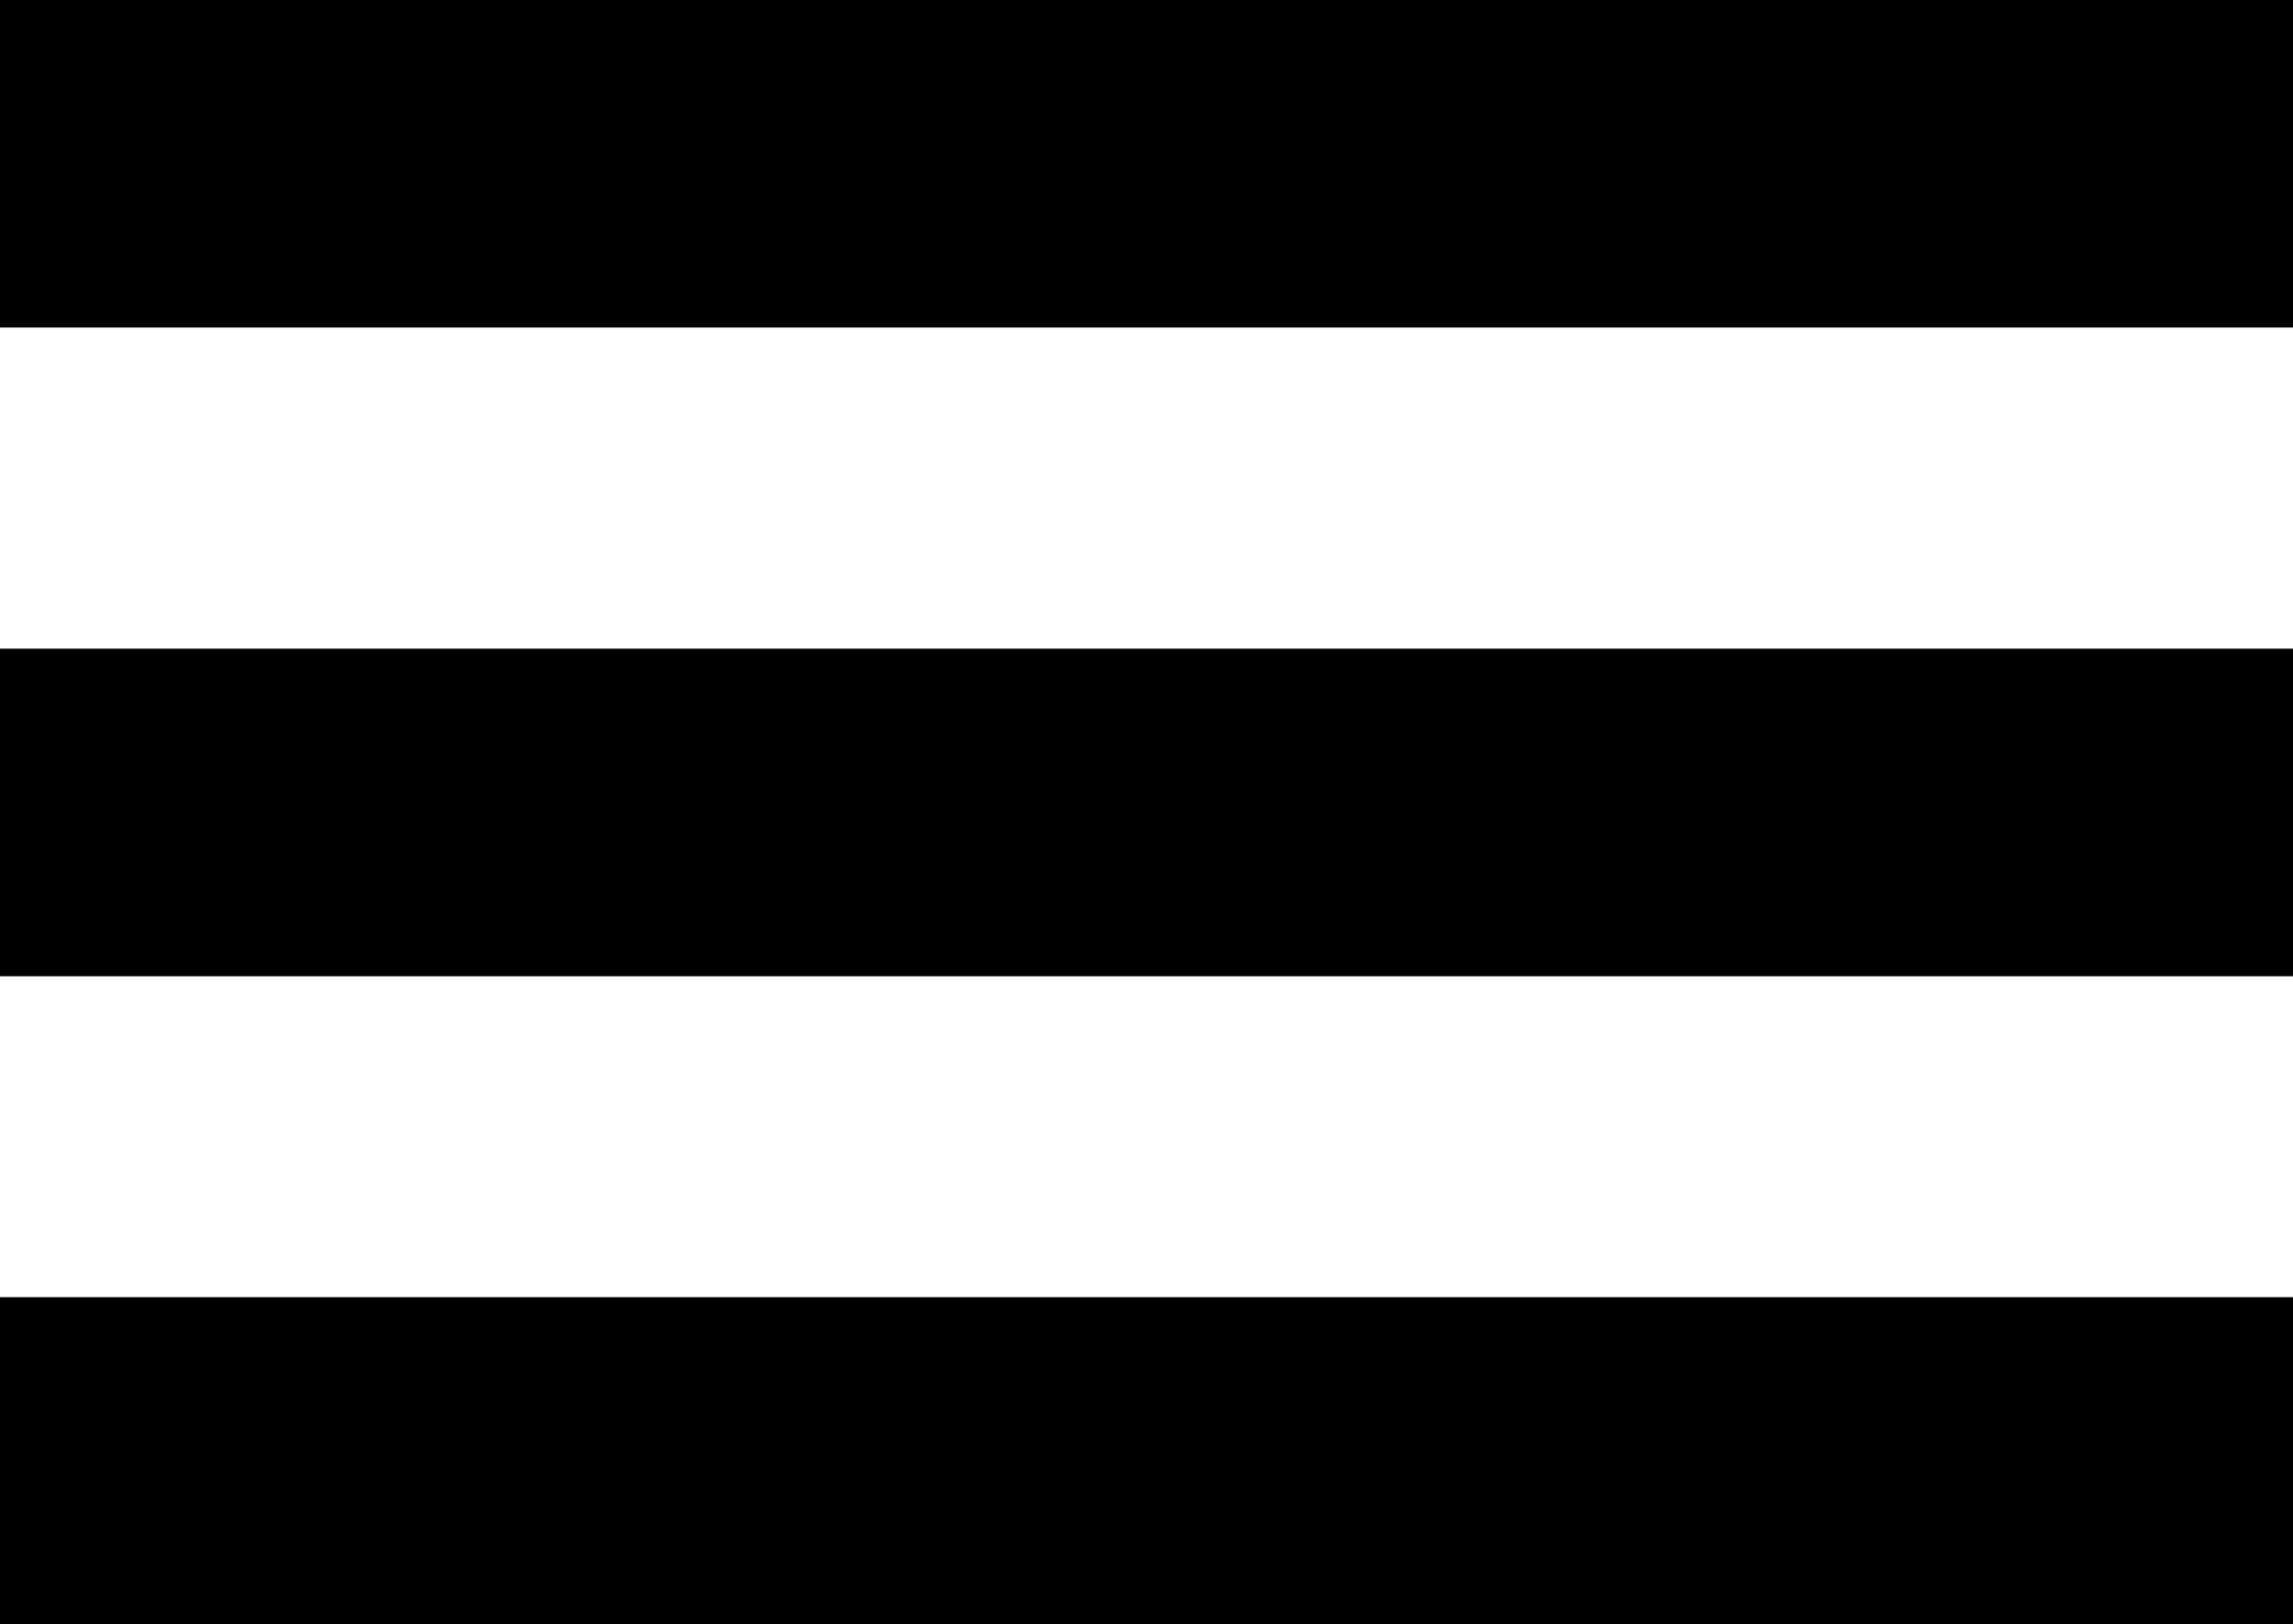 <?xml version="1.0" encoding="utf-8"?>
<svg xmlns="http://www.w3.org/2000/svg" fill="none" height="100%" overflow="visible" preserveAspectRatio="none" style="display: block;" viewBox="0 0 24 17" width="100%">
<g id="Group">
<path d="M24 0H0V3.429H24V0Z" fill="black" id="Vector" style="fill:black;fill-opacity:1;"/>
<path d="M24 6.791H0V10.22H24V6.791Z" fill="black" id="Vector_2" style="fill:black;fill-opacity:1;"/>
<path d="M24 13.58H0V17.009H24V13.58Z" fill="black" id="Vector_3" style="fill:black;fill-opacity:1;"/>
</g>
</svg>
